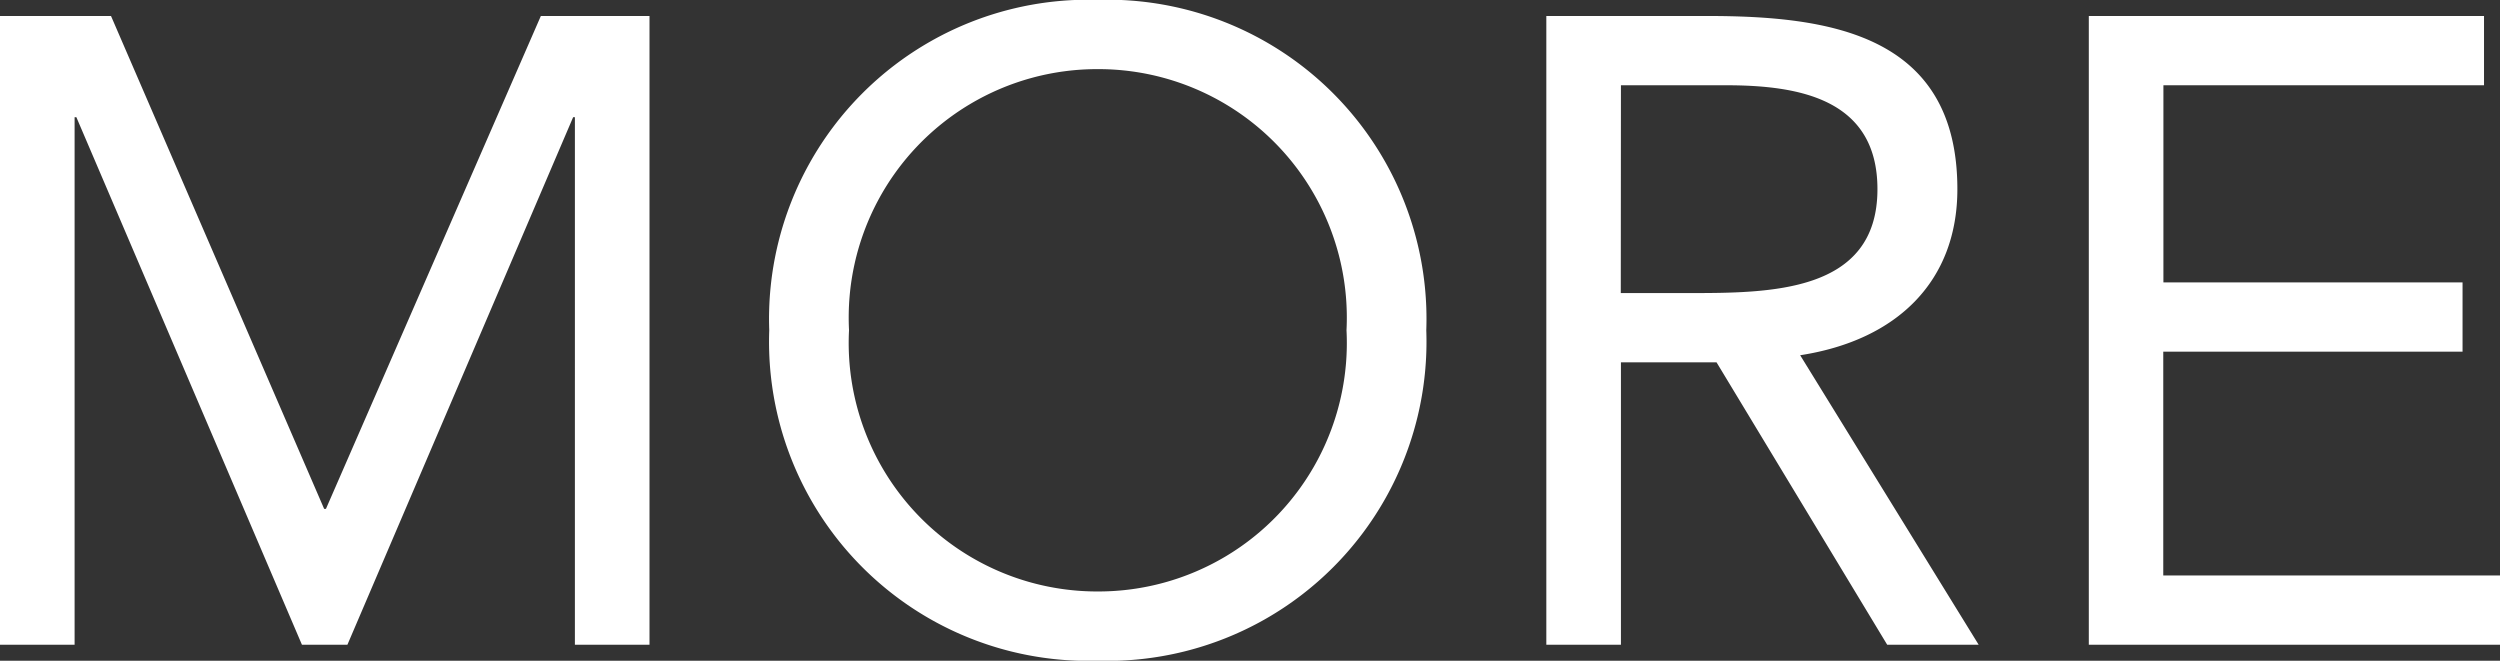 <?xml version="1.0" encoding="UTF-8"?> <svg xmlns="http://www.w3.org/2000/svg" width="67.56" height="17.856" viewBox="0 0 67.56 17.856"><rect x="0" y="0" width="67.56" height="17.856" fill="#333333" stroke="none"/><path id="パス_14181" data-name="パス 14181" d="M2.112,0H4.128V-14.256h.048L10.272,0H11.5l6.1-14.256h.048V0h2.016V-16.992H16.728L10.92-3.672h-.048l-5.76-13.32h-3ZM31.776.432A8.625,8.625,0,0,0,40.656-8.5a8.625,8.625,0,0,0-8.88-8.928A8.625,8.625,0,0,0,22.9-8.5,8.625,8.625,0,0,0,31.776.432Zm0-1.872A6.715,6.715,0,0,1,25.056-8.5a6.715,6.715,0,0,1,6.72-7.056A6.715,6.715,0,0,1,38.5-8.5,6.715,6.715,0,0,1,31.776-1.44ZM43.9,0h2.016V-7.632H48.5L53.112,0h2.472L50.76-7.824c2.64-.408,4.248-2.016,4.248-4.488,0-4.2-3.48-4.68-6.768-4.68H43.9Zm2.016-15.12h2.832c1.968,0,4.1.36,4.1,2.808,0,2.808-2.9,2.808-5.136,2.808h-1.8ZM58.56,0H69.672V-1.872h-9.1V-7.92h8.088V-9.792H60.576V-15.12H69.24v-1.872H58.56Z" transform="translate(-2.112 17.424)" fill="#fff"></path></svg> 